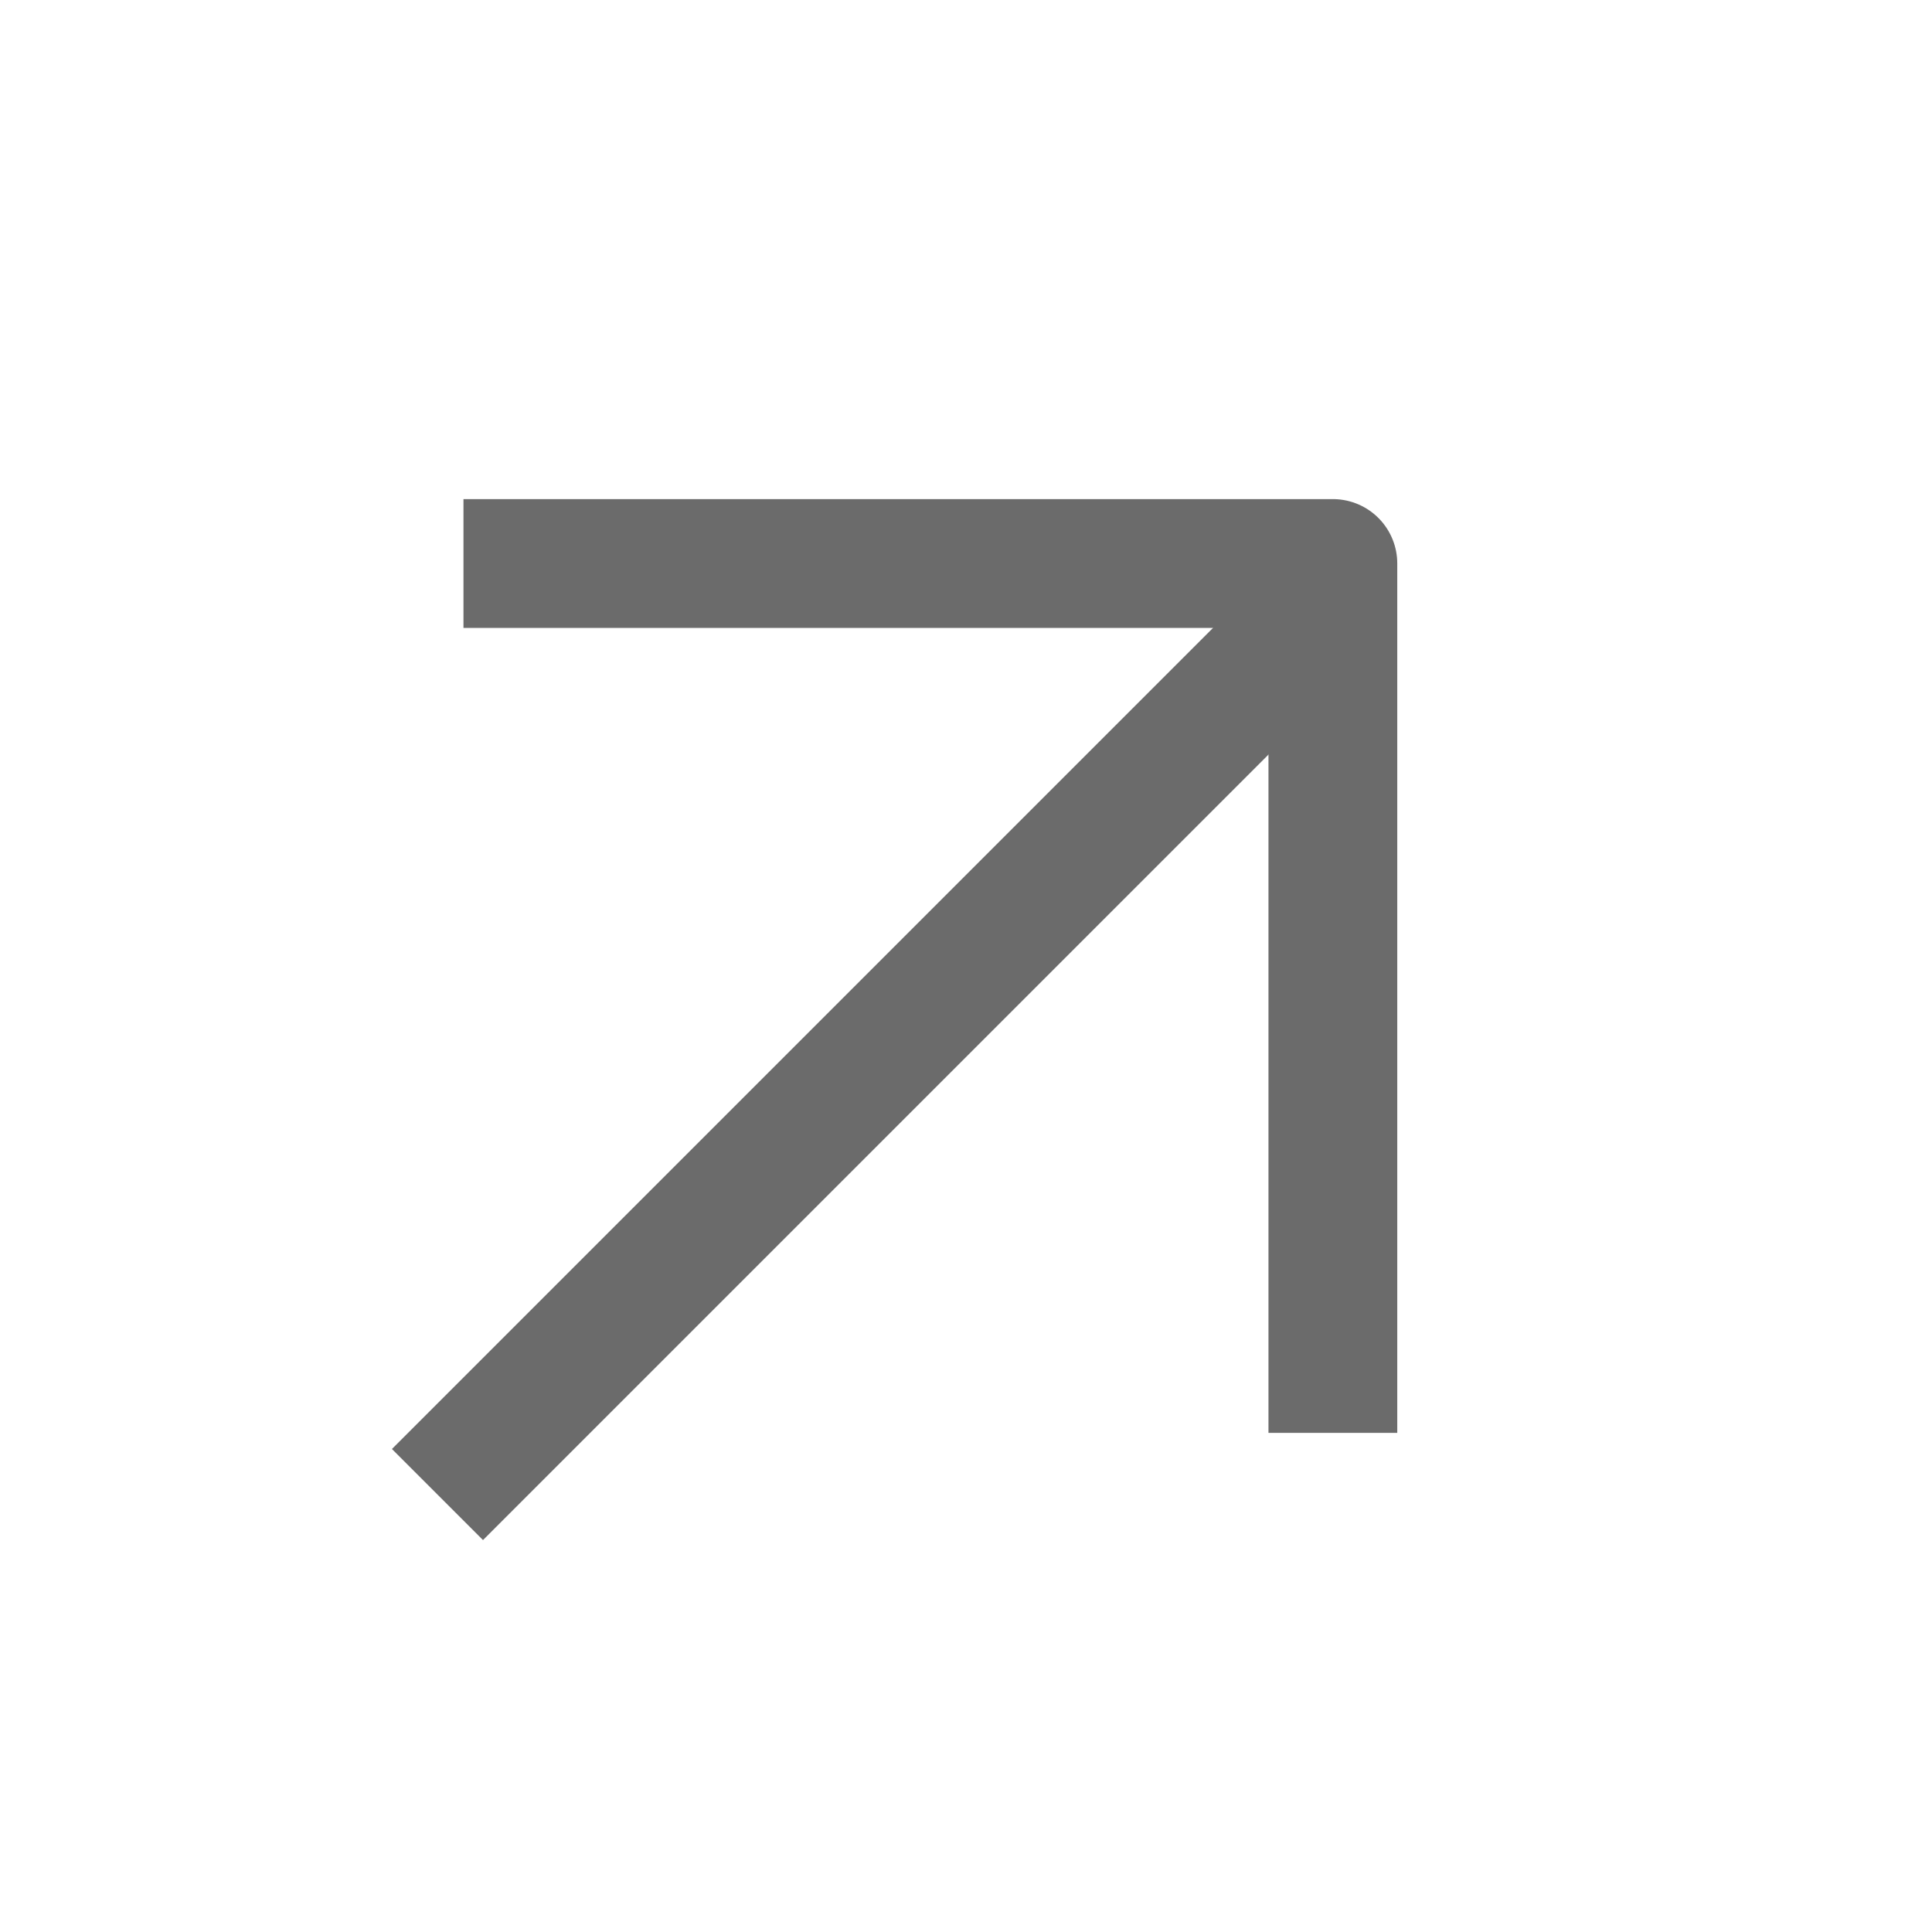 <?xml version="1.0" encoding="UTF-8"?> <svg xmlns="http://www.w3.org/2000/svg" width="45" height="45" viewBox="0 0 45 45" fill="none"> <path d="M11.25 33.75L30 15" stroke="#6B6B6B" stroke-width="3" stroke-linecap="square" stroke-linejoin="round"></path> <path d="M12.295 13.125H31.045V31.875" stroke="#6B6B6B" stroke-width="3" stroke-linecap="square" stroke-linejoin="round"></path> </svg> 